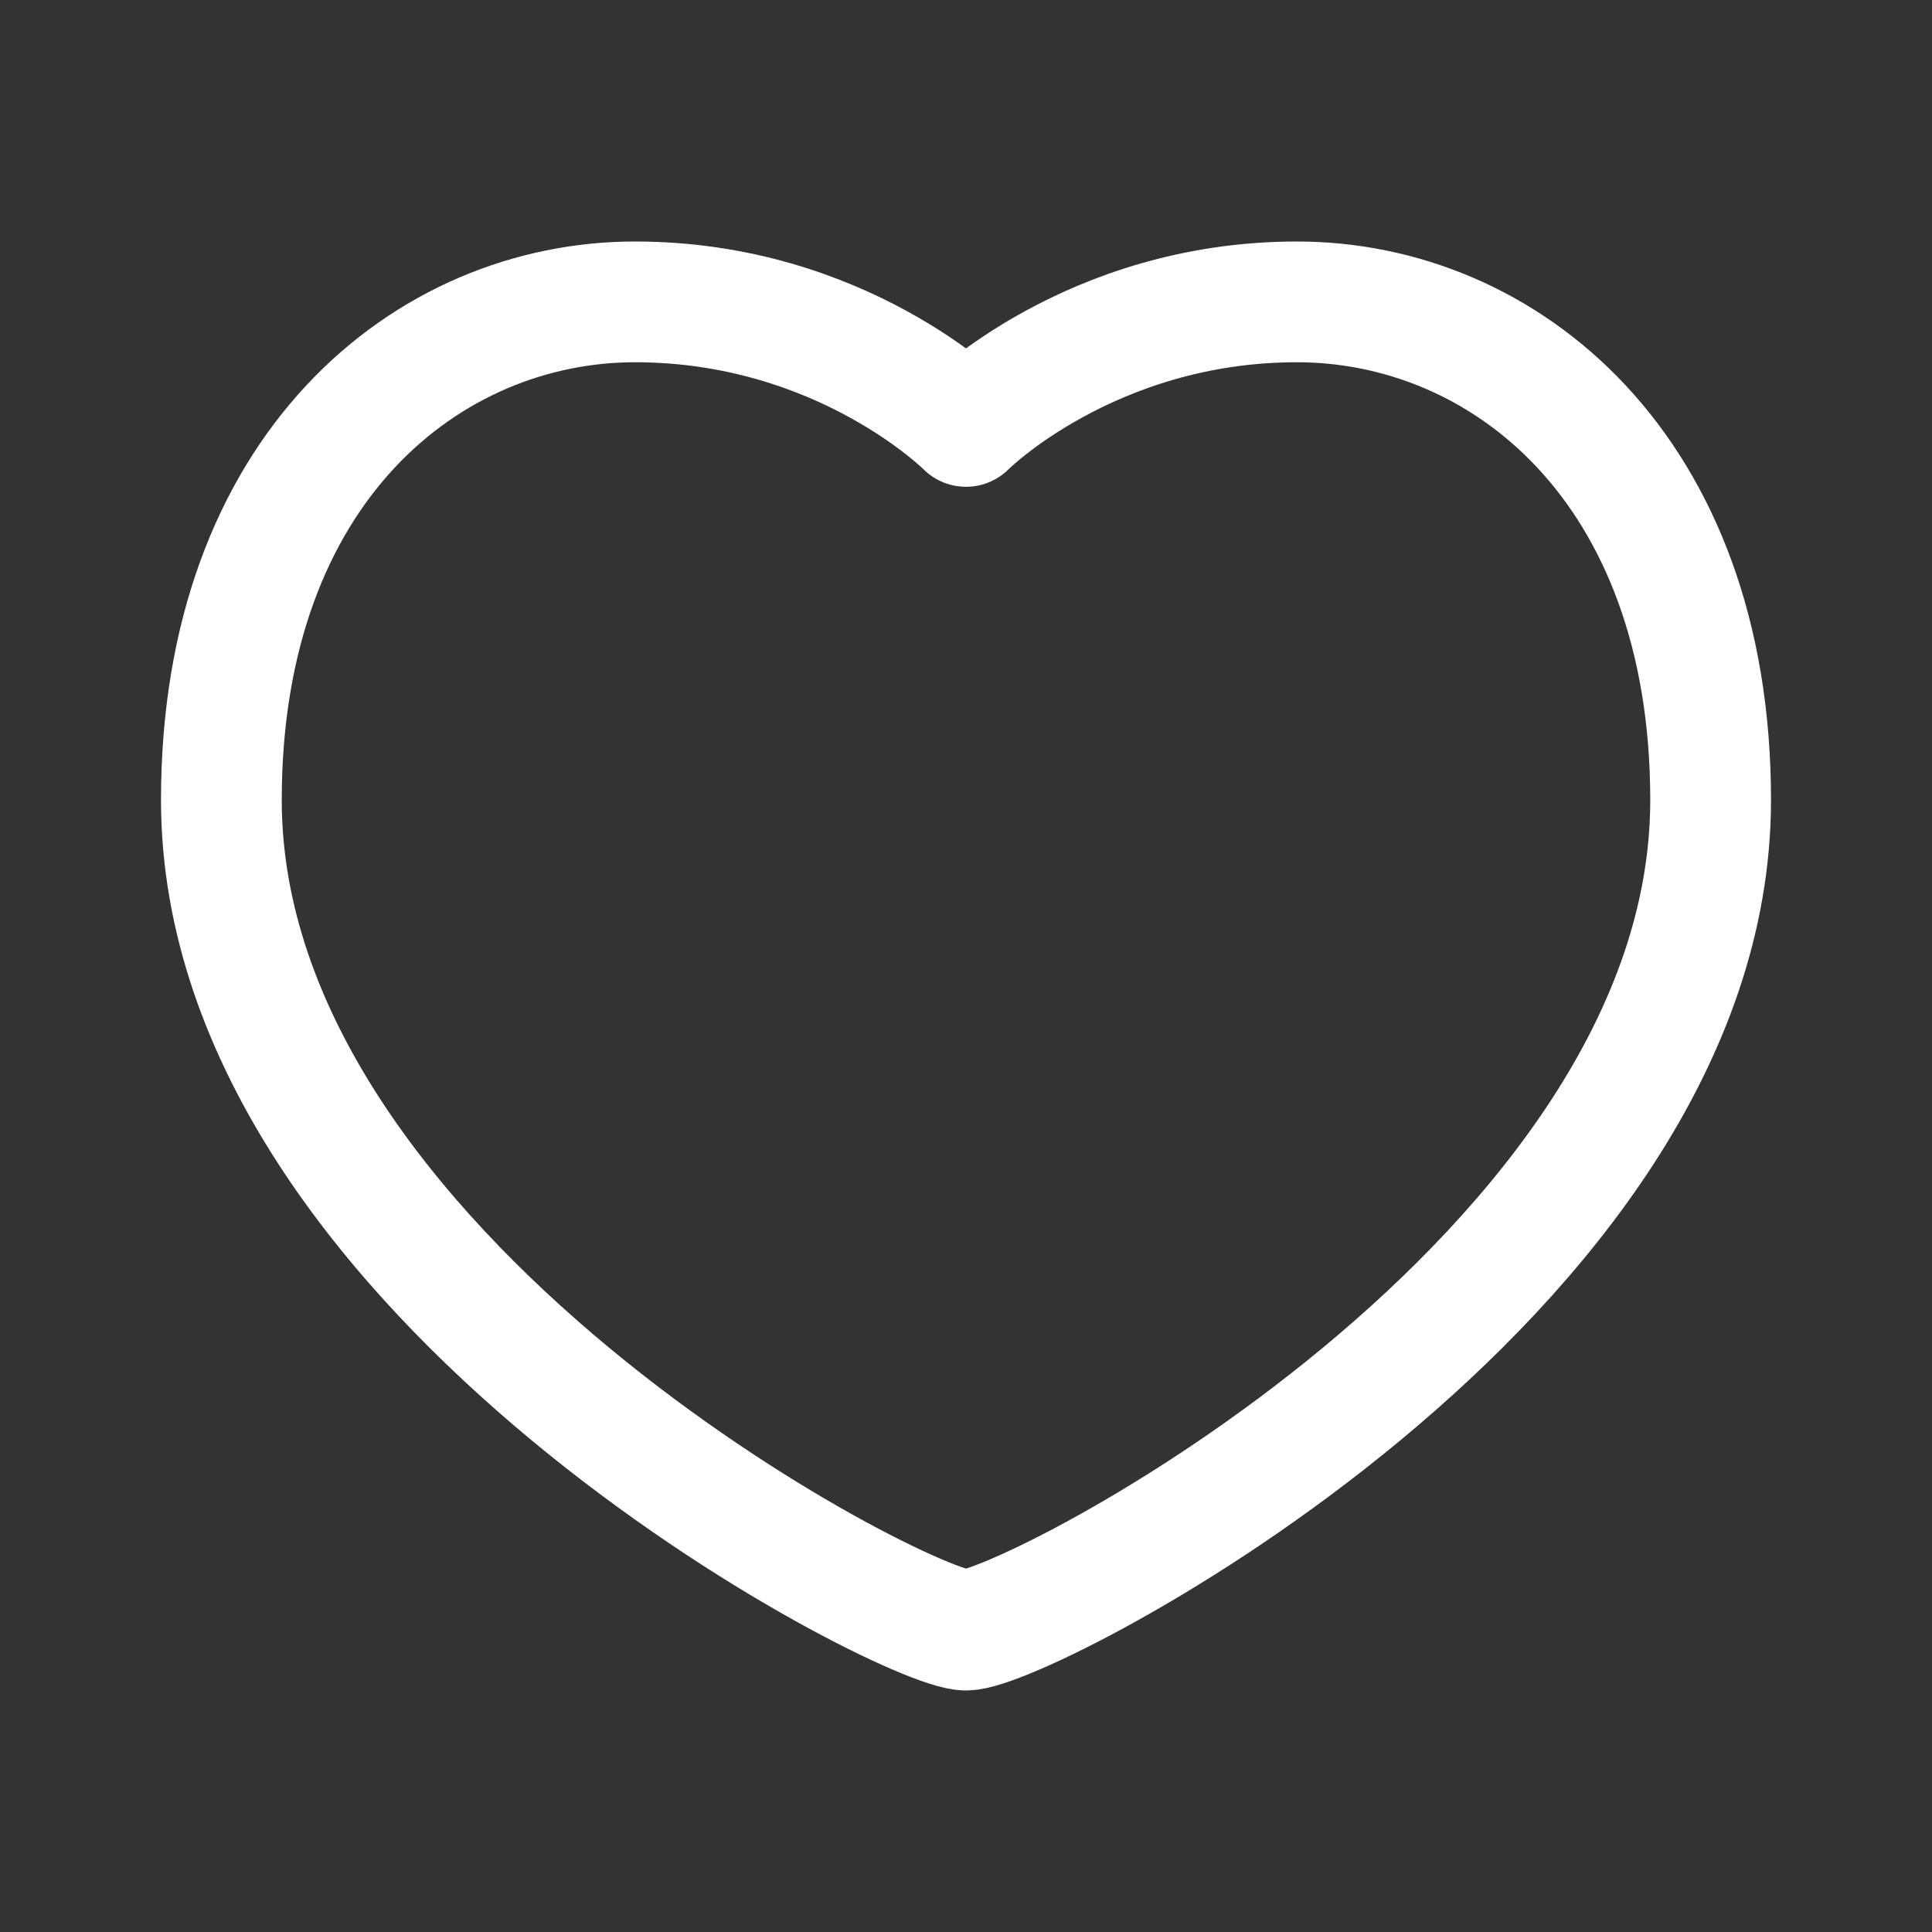 <svg width="24" height="24" viewBox="0 0 24 24" fill="none" xmlns="http://www.w3.org/2000/svg">
<rect x="0" y="0" width="24" height="24" fill="#333333" stroke="none"/>
<path d="M21.25 9.938C21.25 15.867 12.771 20.25 12 20.25C11.229 20.25 2.75 15.867 2.75 9.938C2.75 5.812 5.319 3.75 7.889 3.75C10.458 3.75 12 5.297 12 5.297C12 5.297 13.542 3.75 16.111 3.75C18.681 3.75 21.25 5.812 21.25 9.938Z" stroke="white" stroke-width="1.5" stroke-linejoin="round"/>
</svg>
